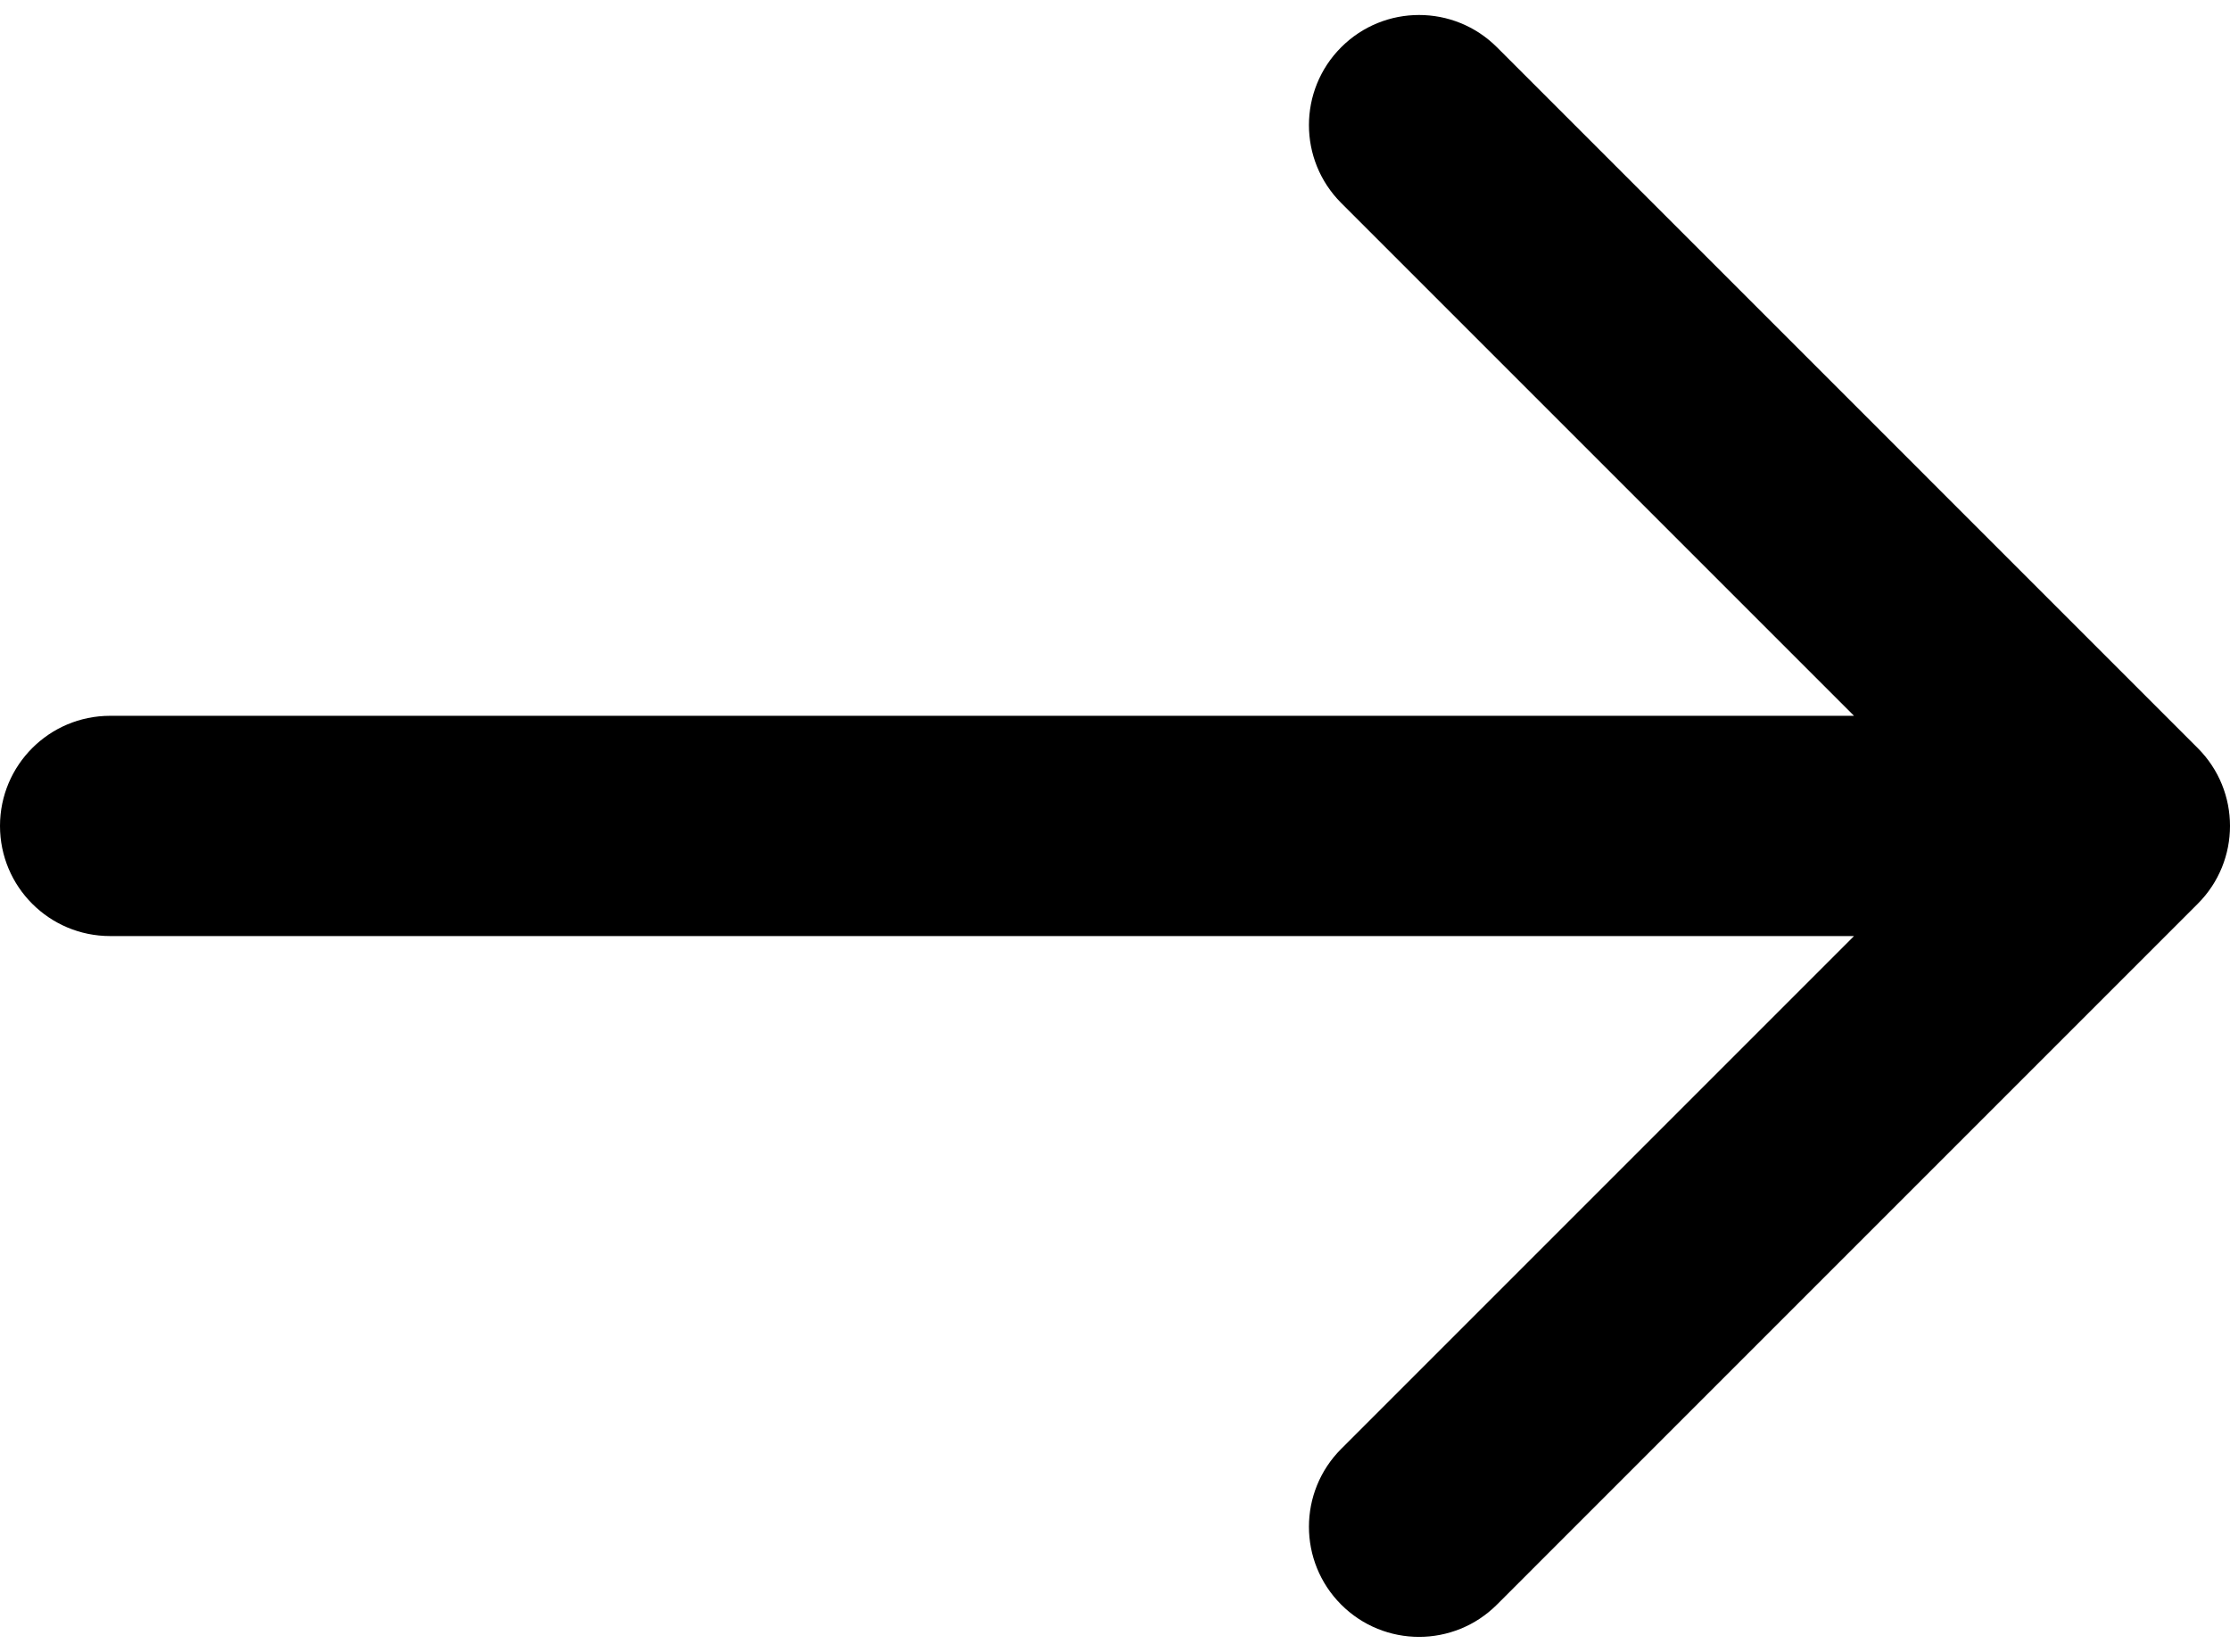 <?xml version="1.0" encoding="utf-8"?>
<svg xmlns="http://www.w3.org/2000/svg" fill="none" height="100%" overflow="visible" preserveAspectRatio="none" style="display: block;" viewBox="0 0 81 60" width="100%">
<path d="M4 26C1.791 26 0 27.791 0 30C0 32.209 1.791 34 4 34V26ZM79.828 32.828C81.391 31.266 81.391 28.734 79.828 27.172L54.373 1.716C52.81 0.154 50.278 0.154 48.716 1.716C47.154 3.278 47.154 5.81 48.716 7.373L71.343 30L48.716 52.627C47.154 54.19 47.154 56.722 48.716 58.284C50.278 59.846 52.81 59.846 54.373 58.284L79.828 32.828ZM4 30V34H77V30V26H4V30Z" fill="black" id="Arrow 13"/>
</svg>